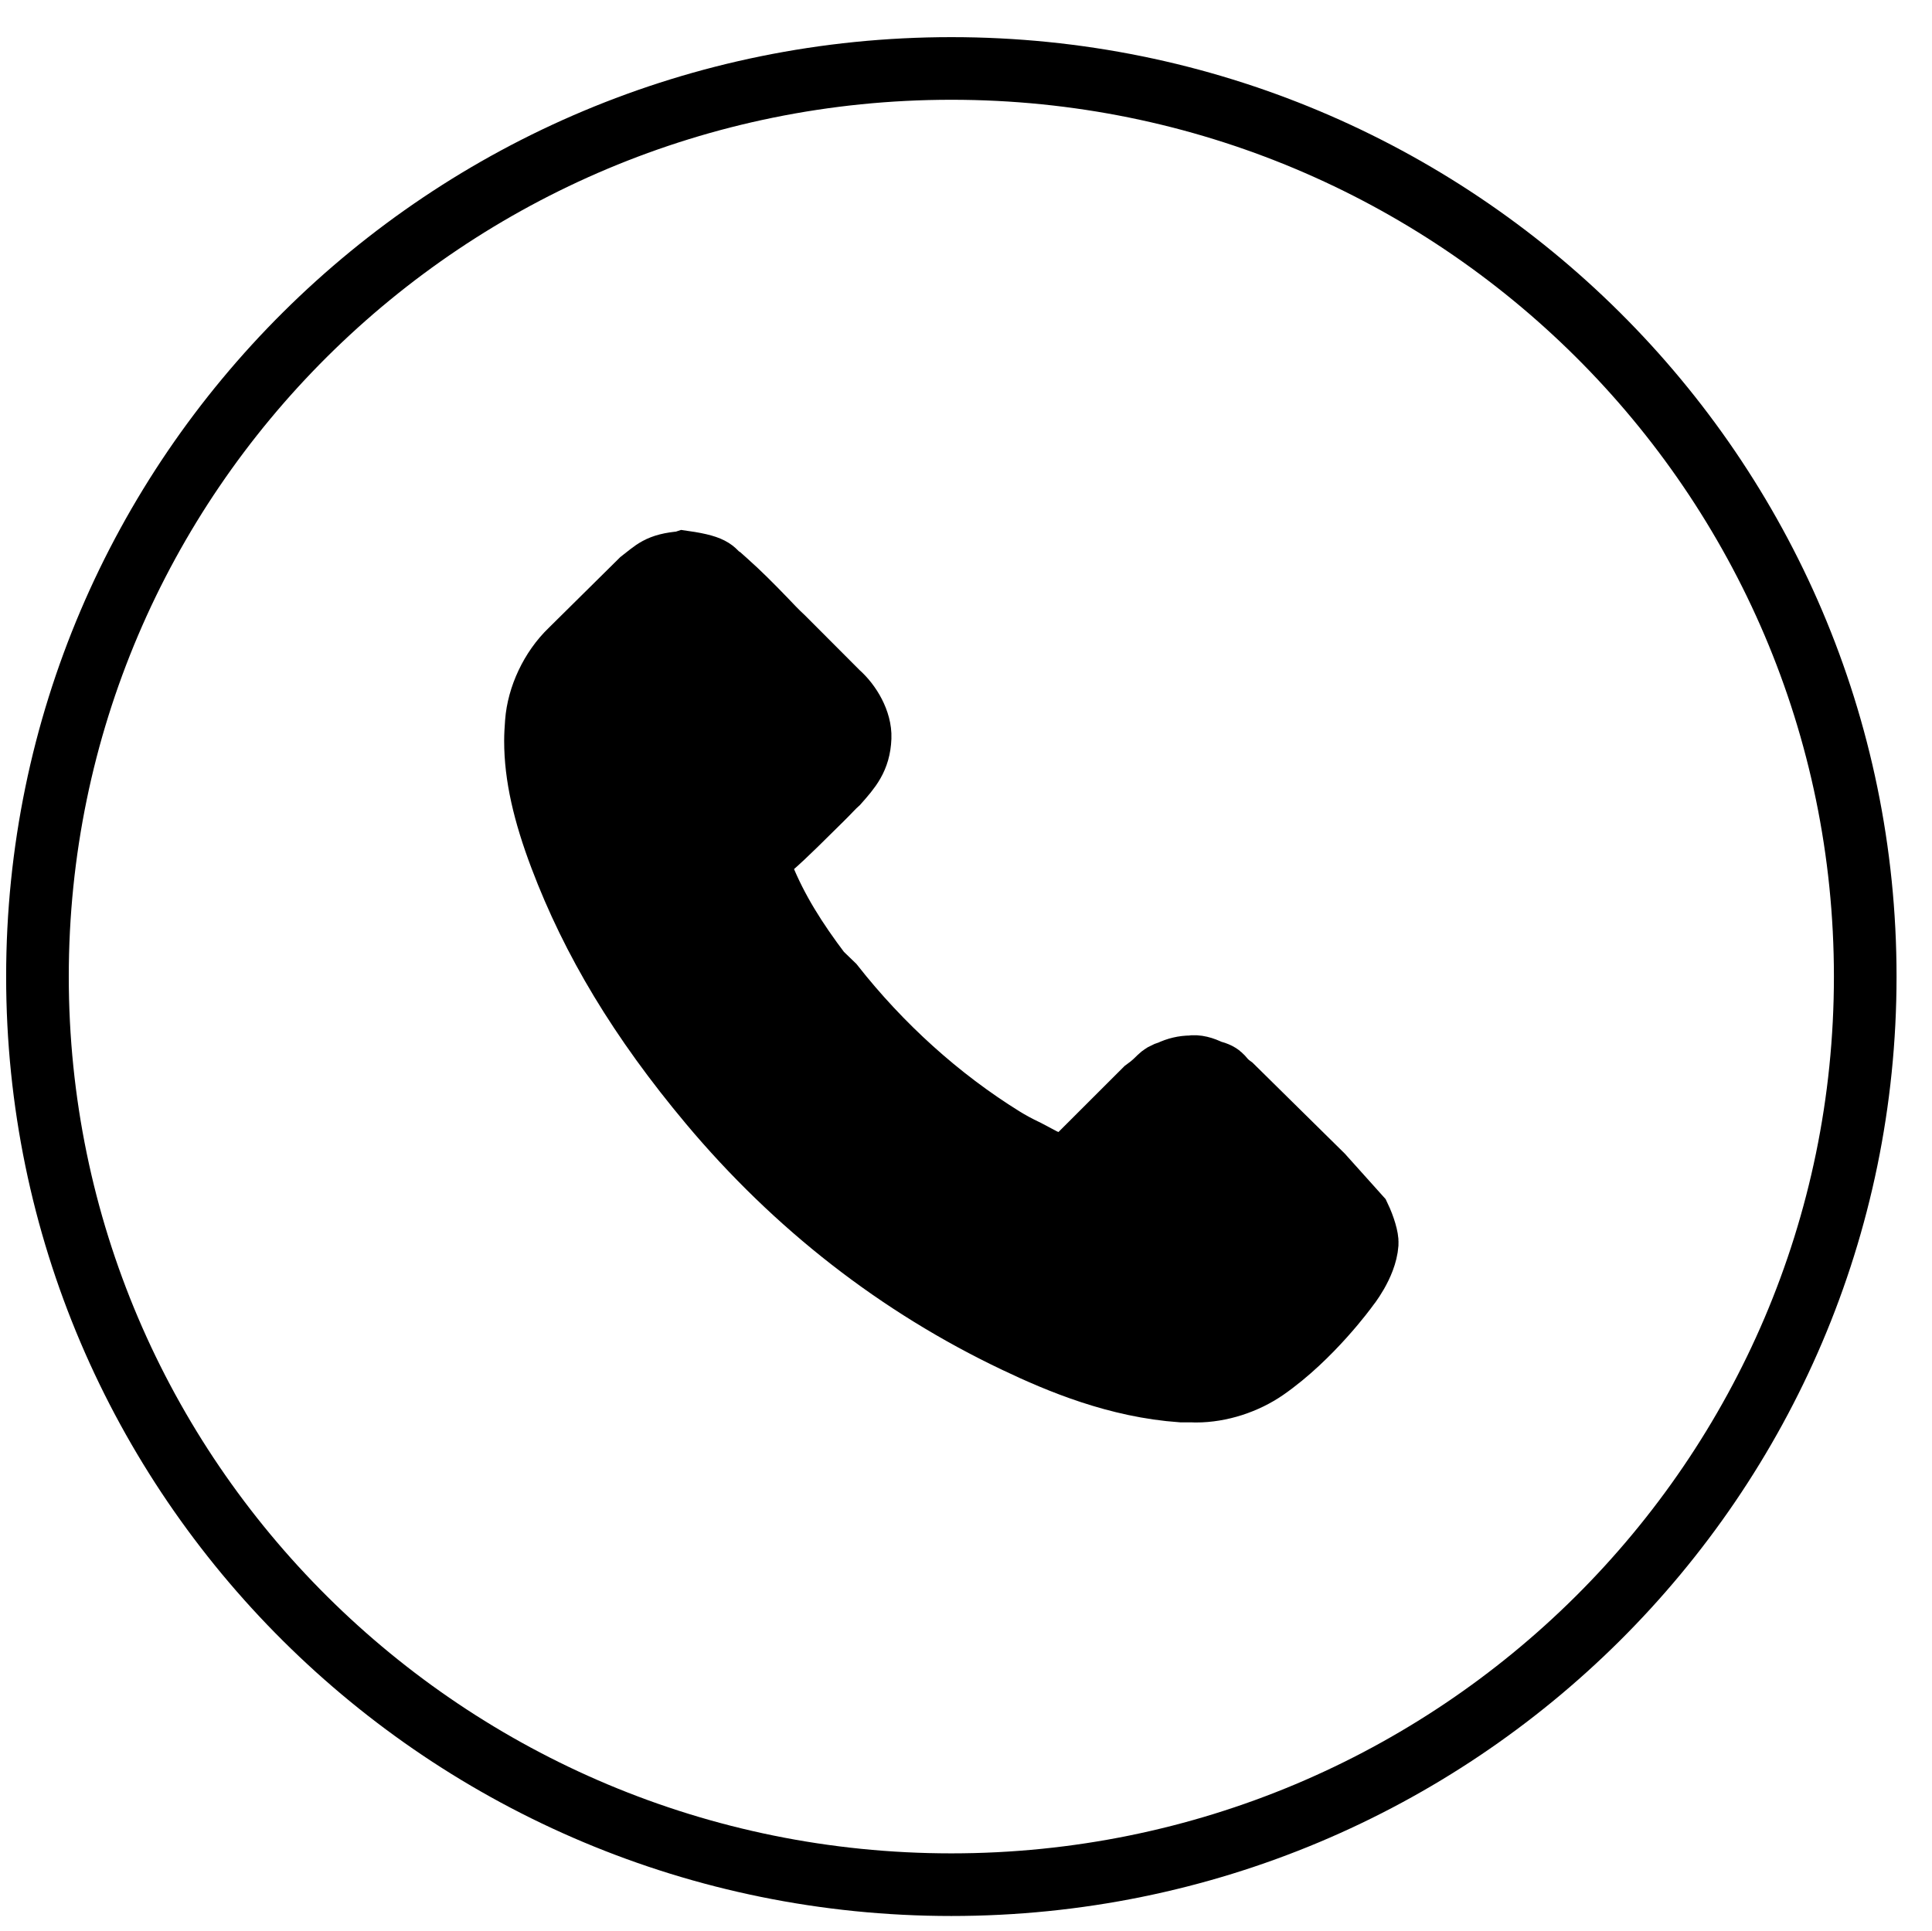 <?xml version="1.0" encoding="utf-8"?>
<!-- Generator: Adobe Illustrator 27.0.1, SVG Export Plug-In . SVG Version: 6.00 Build 0)  -->
<svg version="1.1" id="Layer_1" xmlns="http://www.w3.org/2000/svg" xmlns:xlink="http://www.w3.org/1999/xlink" x="0px" y="0px"
	 viewBox="0 0 30.845 30.832" enable-background="new 0 0 30.845 30.832" xml:space="preserve">
<path fill="none" stroke="#000000" stroke-miterlimit="10" d="M29.779,15.593c0,8.008-6.532,14.5-14.59,14.5
	s-14.591-6.492-14.591-14.5c0-8.008,6.533-14.5,14.591-14.5S29.779,7.585,29.779,15.593z"/>
<path stroke="#000000" stroke-miterlimit="10" d="M21.702,19.427c0.079,0.165,0.132,0.349,0.126,0.427
	c-0.024,0.347-0.317,0.704-0.317,0.704s-0.571,0.792-1.309,1.304c-0.311,0.215-0.717,0.351-1.108,0.351l-0.058-0.002h-0.172
	c-1.028-0.072-1.948-0.456-2.645-0.788c-1.877-0.892-3.52-2.174-4.882-3.798c-1.124-1.342-1.879-2.604-2.384-3.939
	c-0.267-0.705-0.404-1.299-0.404-1.855c0-0.101,0.006-0.185,0.014-0.298c0.03-0.407,0.236-0.852,0.548-1.151l1.121-1.109
	c0.212-0.161,0.275-0.261,0.663-0.292l0.024-0.008c0.54,0.077,0.458,0.158,0.598,0.245l0.074,0.066
	c0.215,0.191,0.408,0.386,0.611,0.596c0.098,0.102,0.191,0.203,0.301,0.304l0.876,0.878c0.199,0.174,0.363,0.464,0.353,0.716
	c-0.013,0.336-0.162,0.501-0.357,0.722c-0.074,0.066-0.148,0.151-0.255,0.256c-0.287,0.28-0.545,0.548-0.82,0.787l-0.044,0.043
	l-0.1,0.165l0.004,0.012l-0.011,0.125l0.019,0.074l0.01,0.017c0.221,0.548,0.53,1.037,0.919,1.551l0.204,0.197
	c0.762,0.968,1.69,1.809,2.715,2.445c0.108,0.067,0.227,0.132,0.378,0.204l0.27,0.143l0.044,0.018
	c0.13,0.072,0.173,0.072,0.209,0.072c0.155-0.003,0.217-0.072,0.287-0.132l1.076-1.075c0.261-0.188,0.209-0.233,0.404-0.292
	c0.103-0.049,0.213-0.076,0.327-0.076c0.092-0.017,0.198,0.013,0.306,0.067c0.241,0.064,0.145,0.095,0.355,0.248l1.436,1.416
	L21.702,19.427z"/>
</svg>
